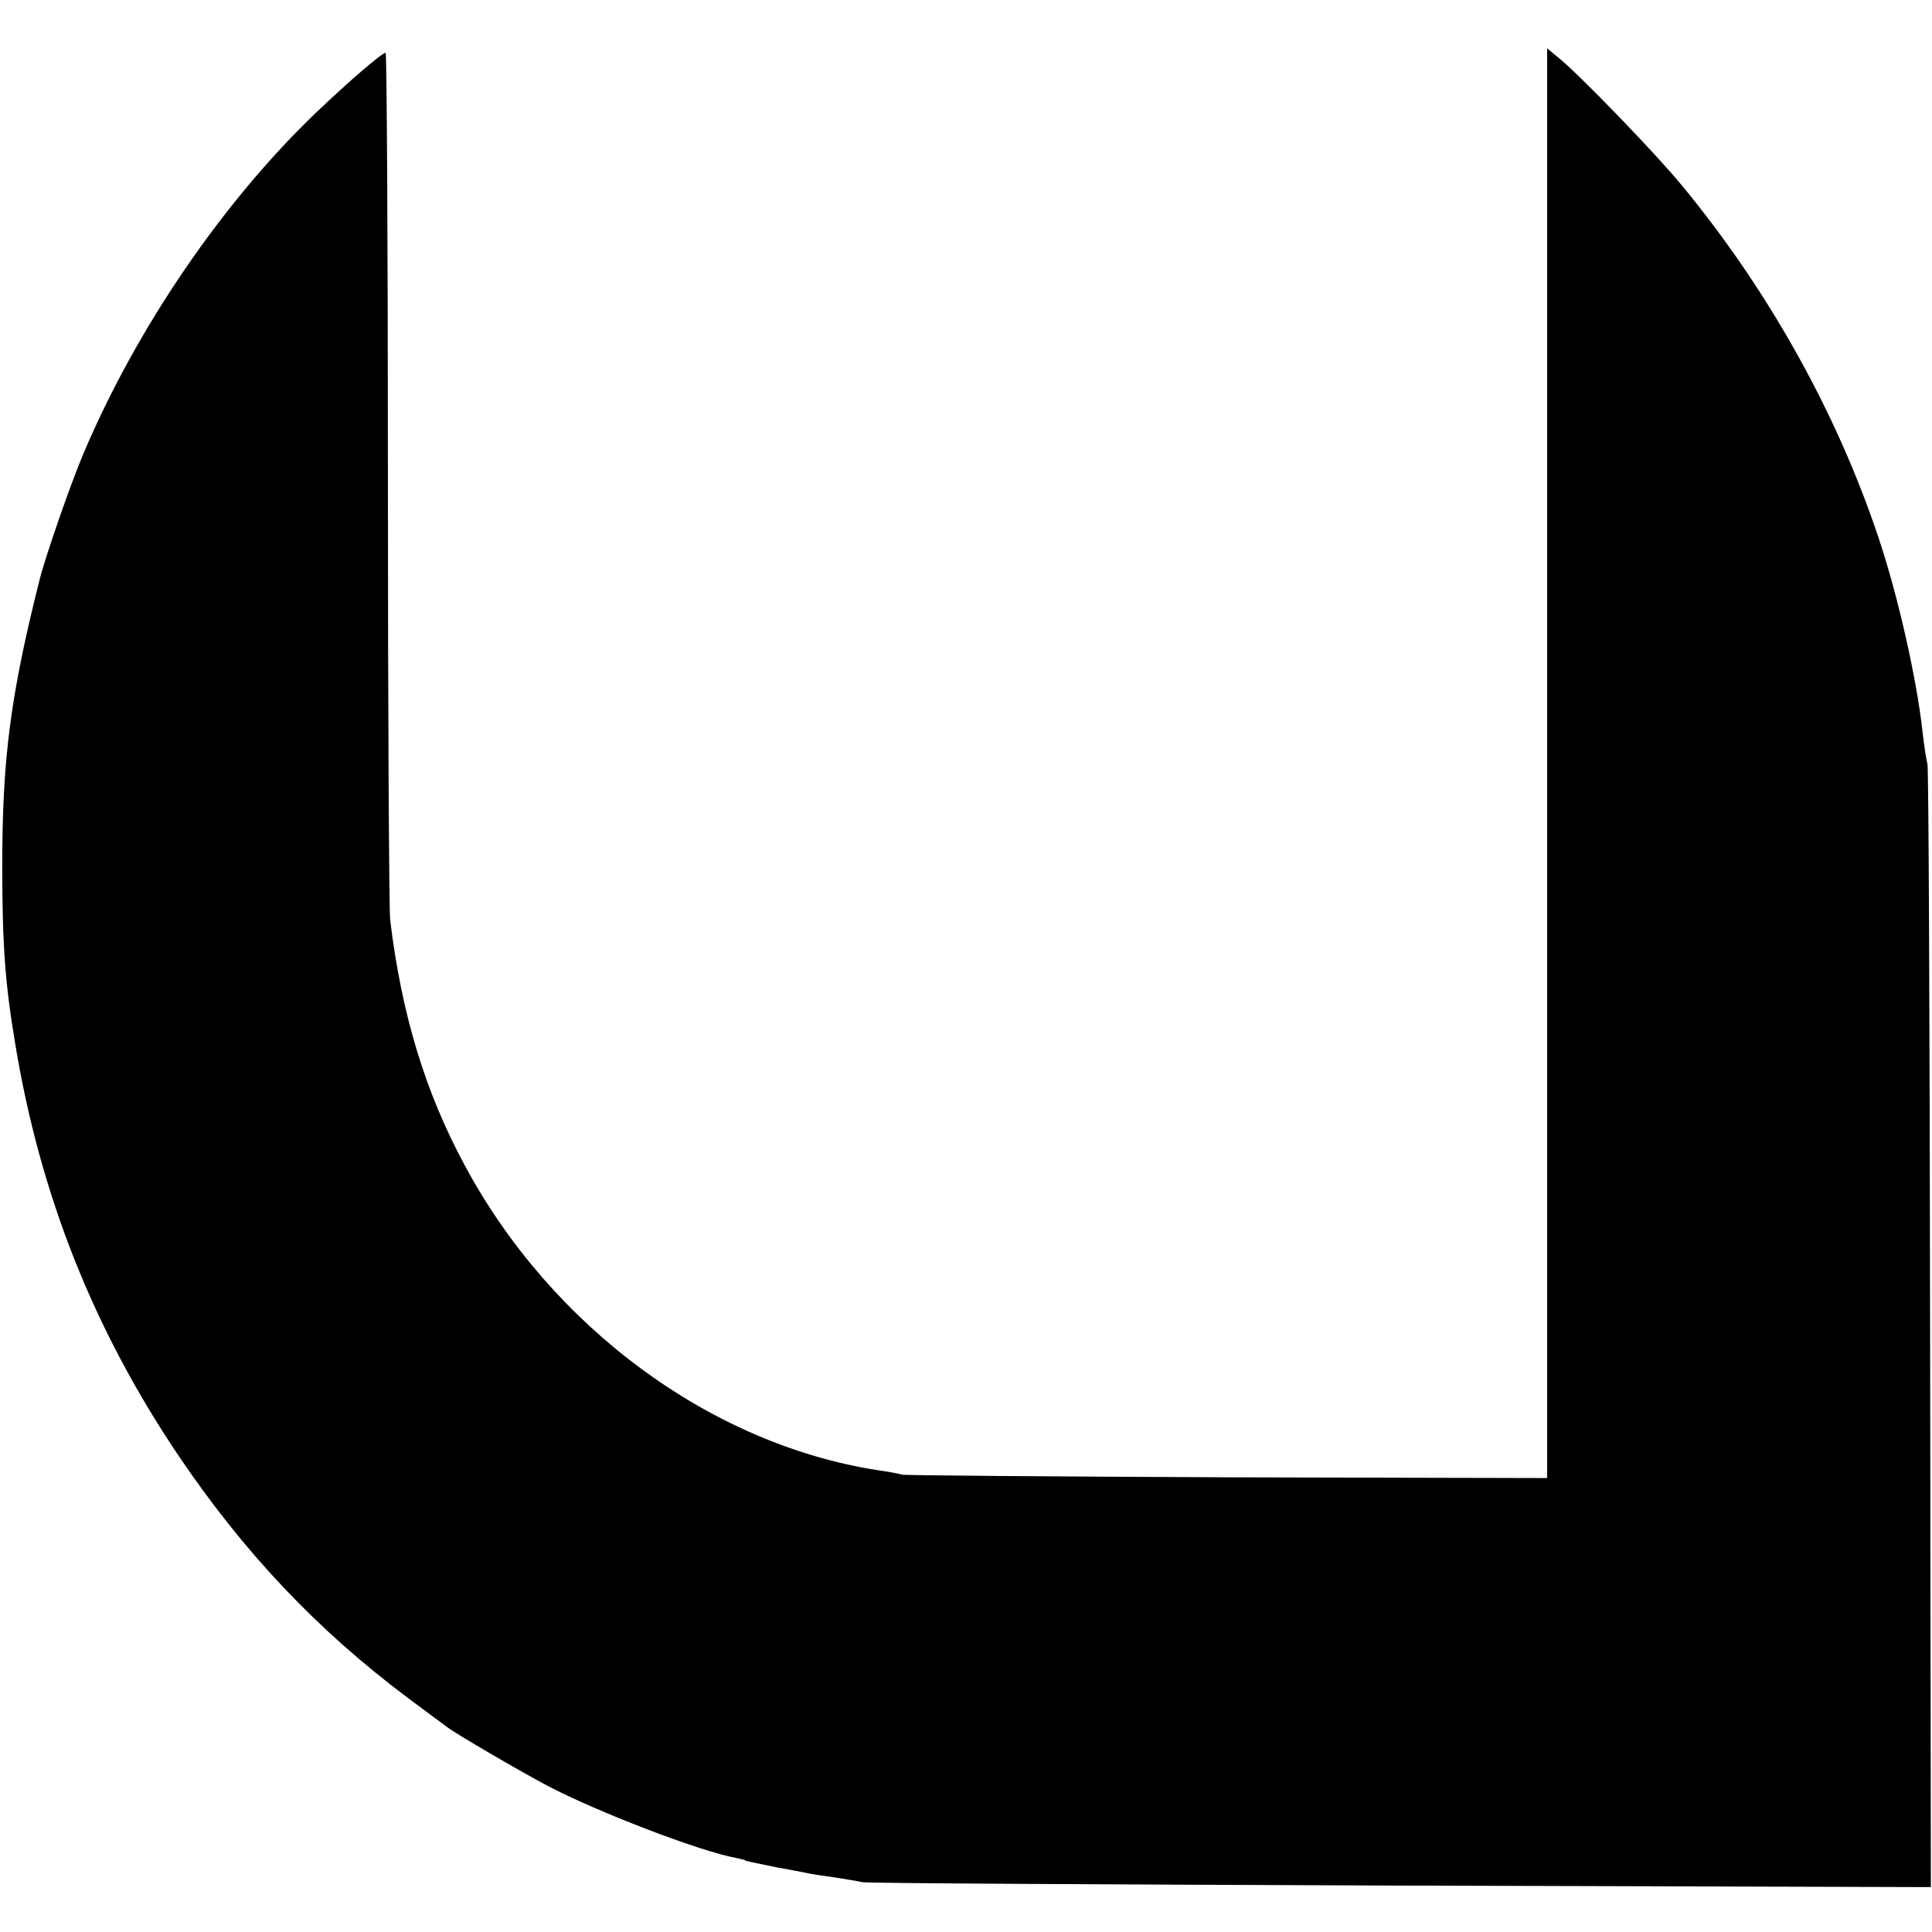 <?xml version="1.0" standalone="no"?>
<!DOCTYPE svg PUBLIC "-//W3C//DTD SVG 20010904//EN"
 "http://www.w3.org/TR/2001/REC-SVG-20010904/DTD/svg10.dtd">
<svg version="1.0" xmlns="http://www.w3.org/2000/svg"
 width="512pt" height="512pt" viewBox="0 0 512 512"
 preserveAspectRatio="xMidYMid meet">
<g transform="translate(0,512) scale(0.1,-0.1)"
fill="#000000" stroke="none">
<path d="M4100 3097 l0 -1894 -847 2 c-467 2 -855 5 -863 7 -8 3 -37 8 -65 12
-442 69 -863 379 -1093 807 -106 196 -168 403 -198 651 -3 29 -6 558 -6 1176
0 617 -3 1122 -6 1122 -10 0 -98 -76 -186 -160 -247 -237 -474 -570 -614 -900
-35 -82 -102 -276 -117 -336 -78 -310 -99 -476 -99 -759 0 -203 7 -309 34
-469 66 -403 208 -759 432 -1092 174 -258 368 -463 608 -643 52 -39 100 -74
105 -78 25 -19 188 -114 265 -155 131 -69 406 -175 502 -192 13 -3 23 -5 23
-6 0 -2 8 -3 85 -19 30 -5 64 -12 75 -14 11 -3 45 -8 75 -12 30 -5 64 -10 75
-13 11 -3 653 -6 1426 -9 l1406 -4 -2 1478 c-1 813 -4 1487 -7 1498 -3 11 -9
49 -13 85 -15 138 -64 357 -116 513 -111 333 -293 659 -523 937 -70 85 -273
295 -327 338 l-29 24 0 -1895z"/>
</g>
</svg>
